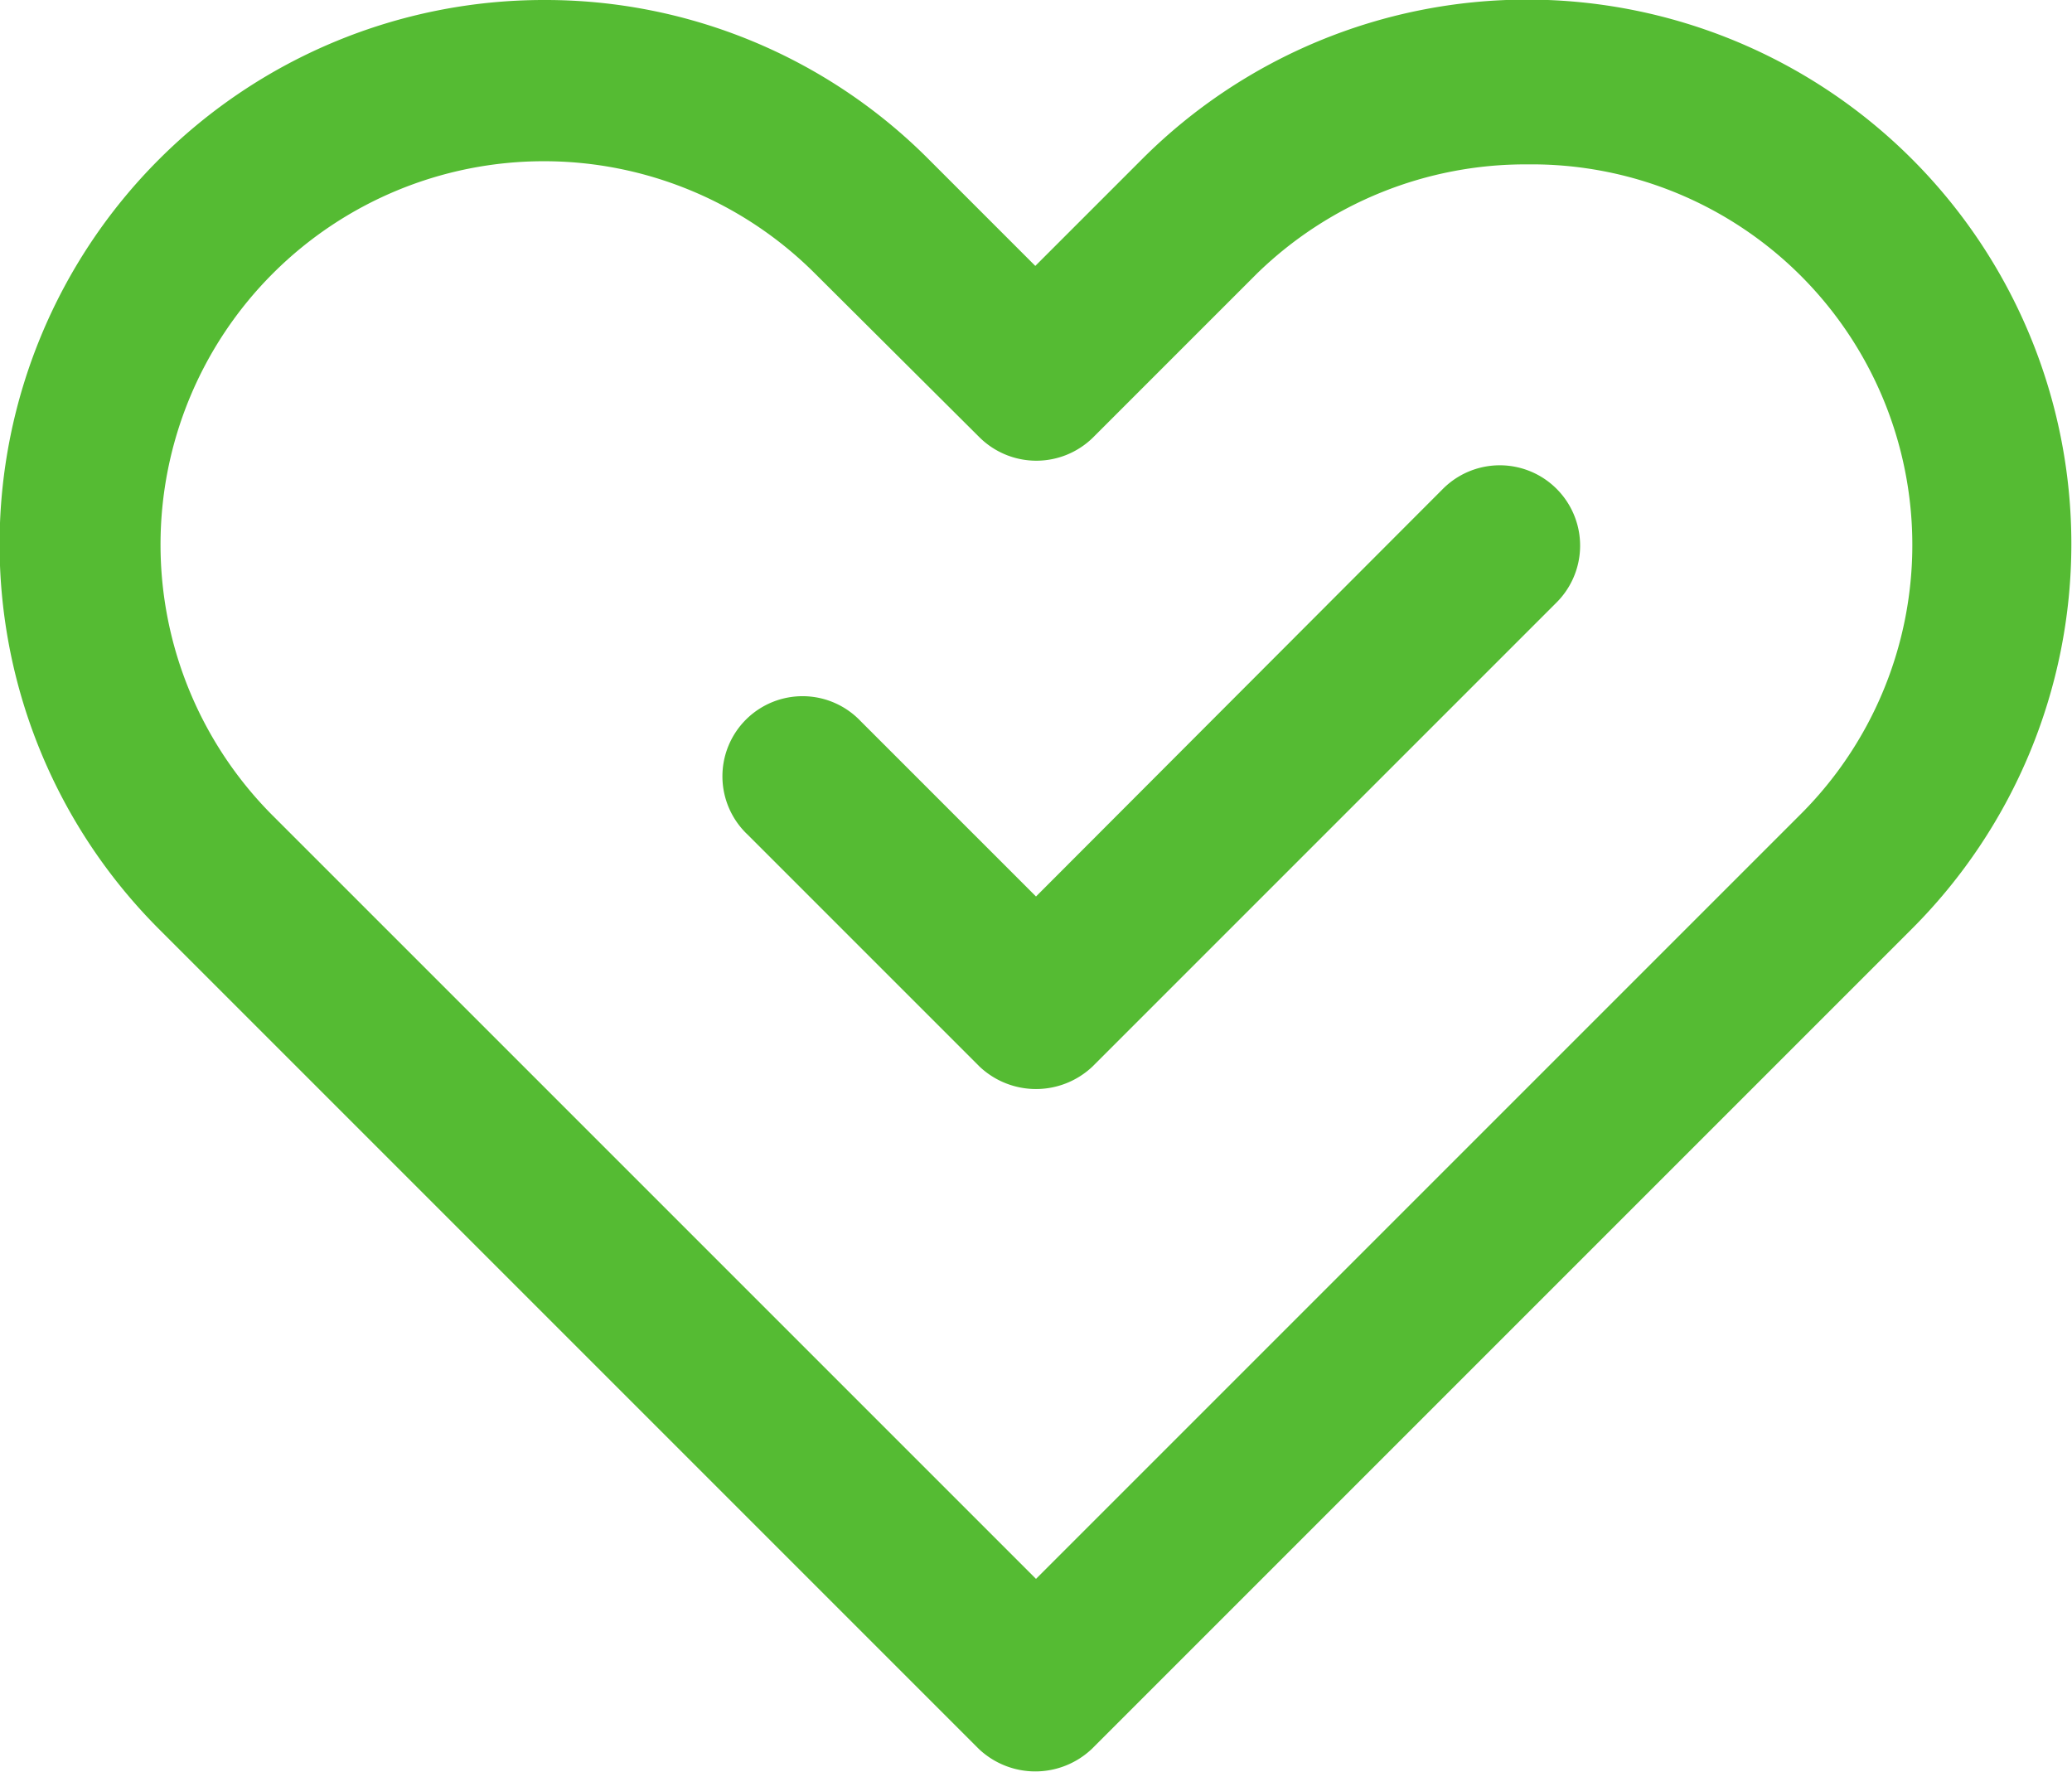 <svg id="Layer_1" data-name="Layer 1" xmlns="http://www.w3.org/2000/svg" viewBox="0 0 30 25.66"><defs><style>.cls-1{fill:#5b3;}</style></defs><title>04</title><path class="cls-1" d="M472.81,266.76a7.88,7.88,0,0,0-5.57,13.45l11.87,11.87a1.19,1.19,0,0,0,1.64,0l11.87-11.87a7.88,7.88,0,0,0-11.14-11.15l-1.55,1.55-1.55-1.55A7.83,7.83,0,0,0,472.81,266.76Zm7.13,22.86-11.05-11.05a5.55,5.55,0,1,1,7.85-7.85l2.38,2.37a1.17,1.17,0,0,0,1.65,0l2.37-2.37a5.57,5.57,0,0,1,3.92-1.58h0a5.51,5.51,0,0,1,3.93,9.43Z" transform="translate(-464.94 -266.76)"/><path class="cls-1" d="M476.58,276.84a1.16,1.16,0,0,0-.82,2l3.36,3.36a1.19,1.19,0,0,0,1.64,0l6.72-6.72a1.16,1.16,0,0,0-1.65-1.64l-5.89,5.9-2.54-2.54A1.16,1.16,0,0,0,476.58,276.84Z" transform="translate(-464.94 -266.76)"/></svg>